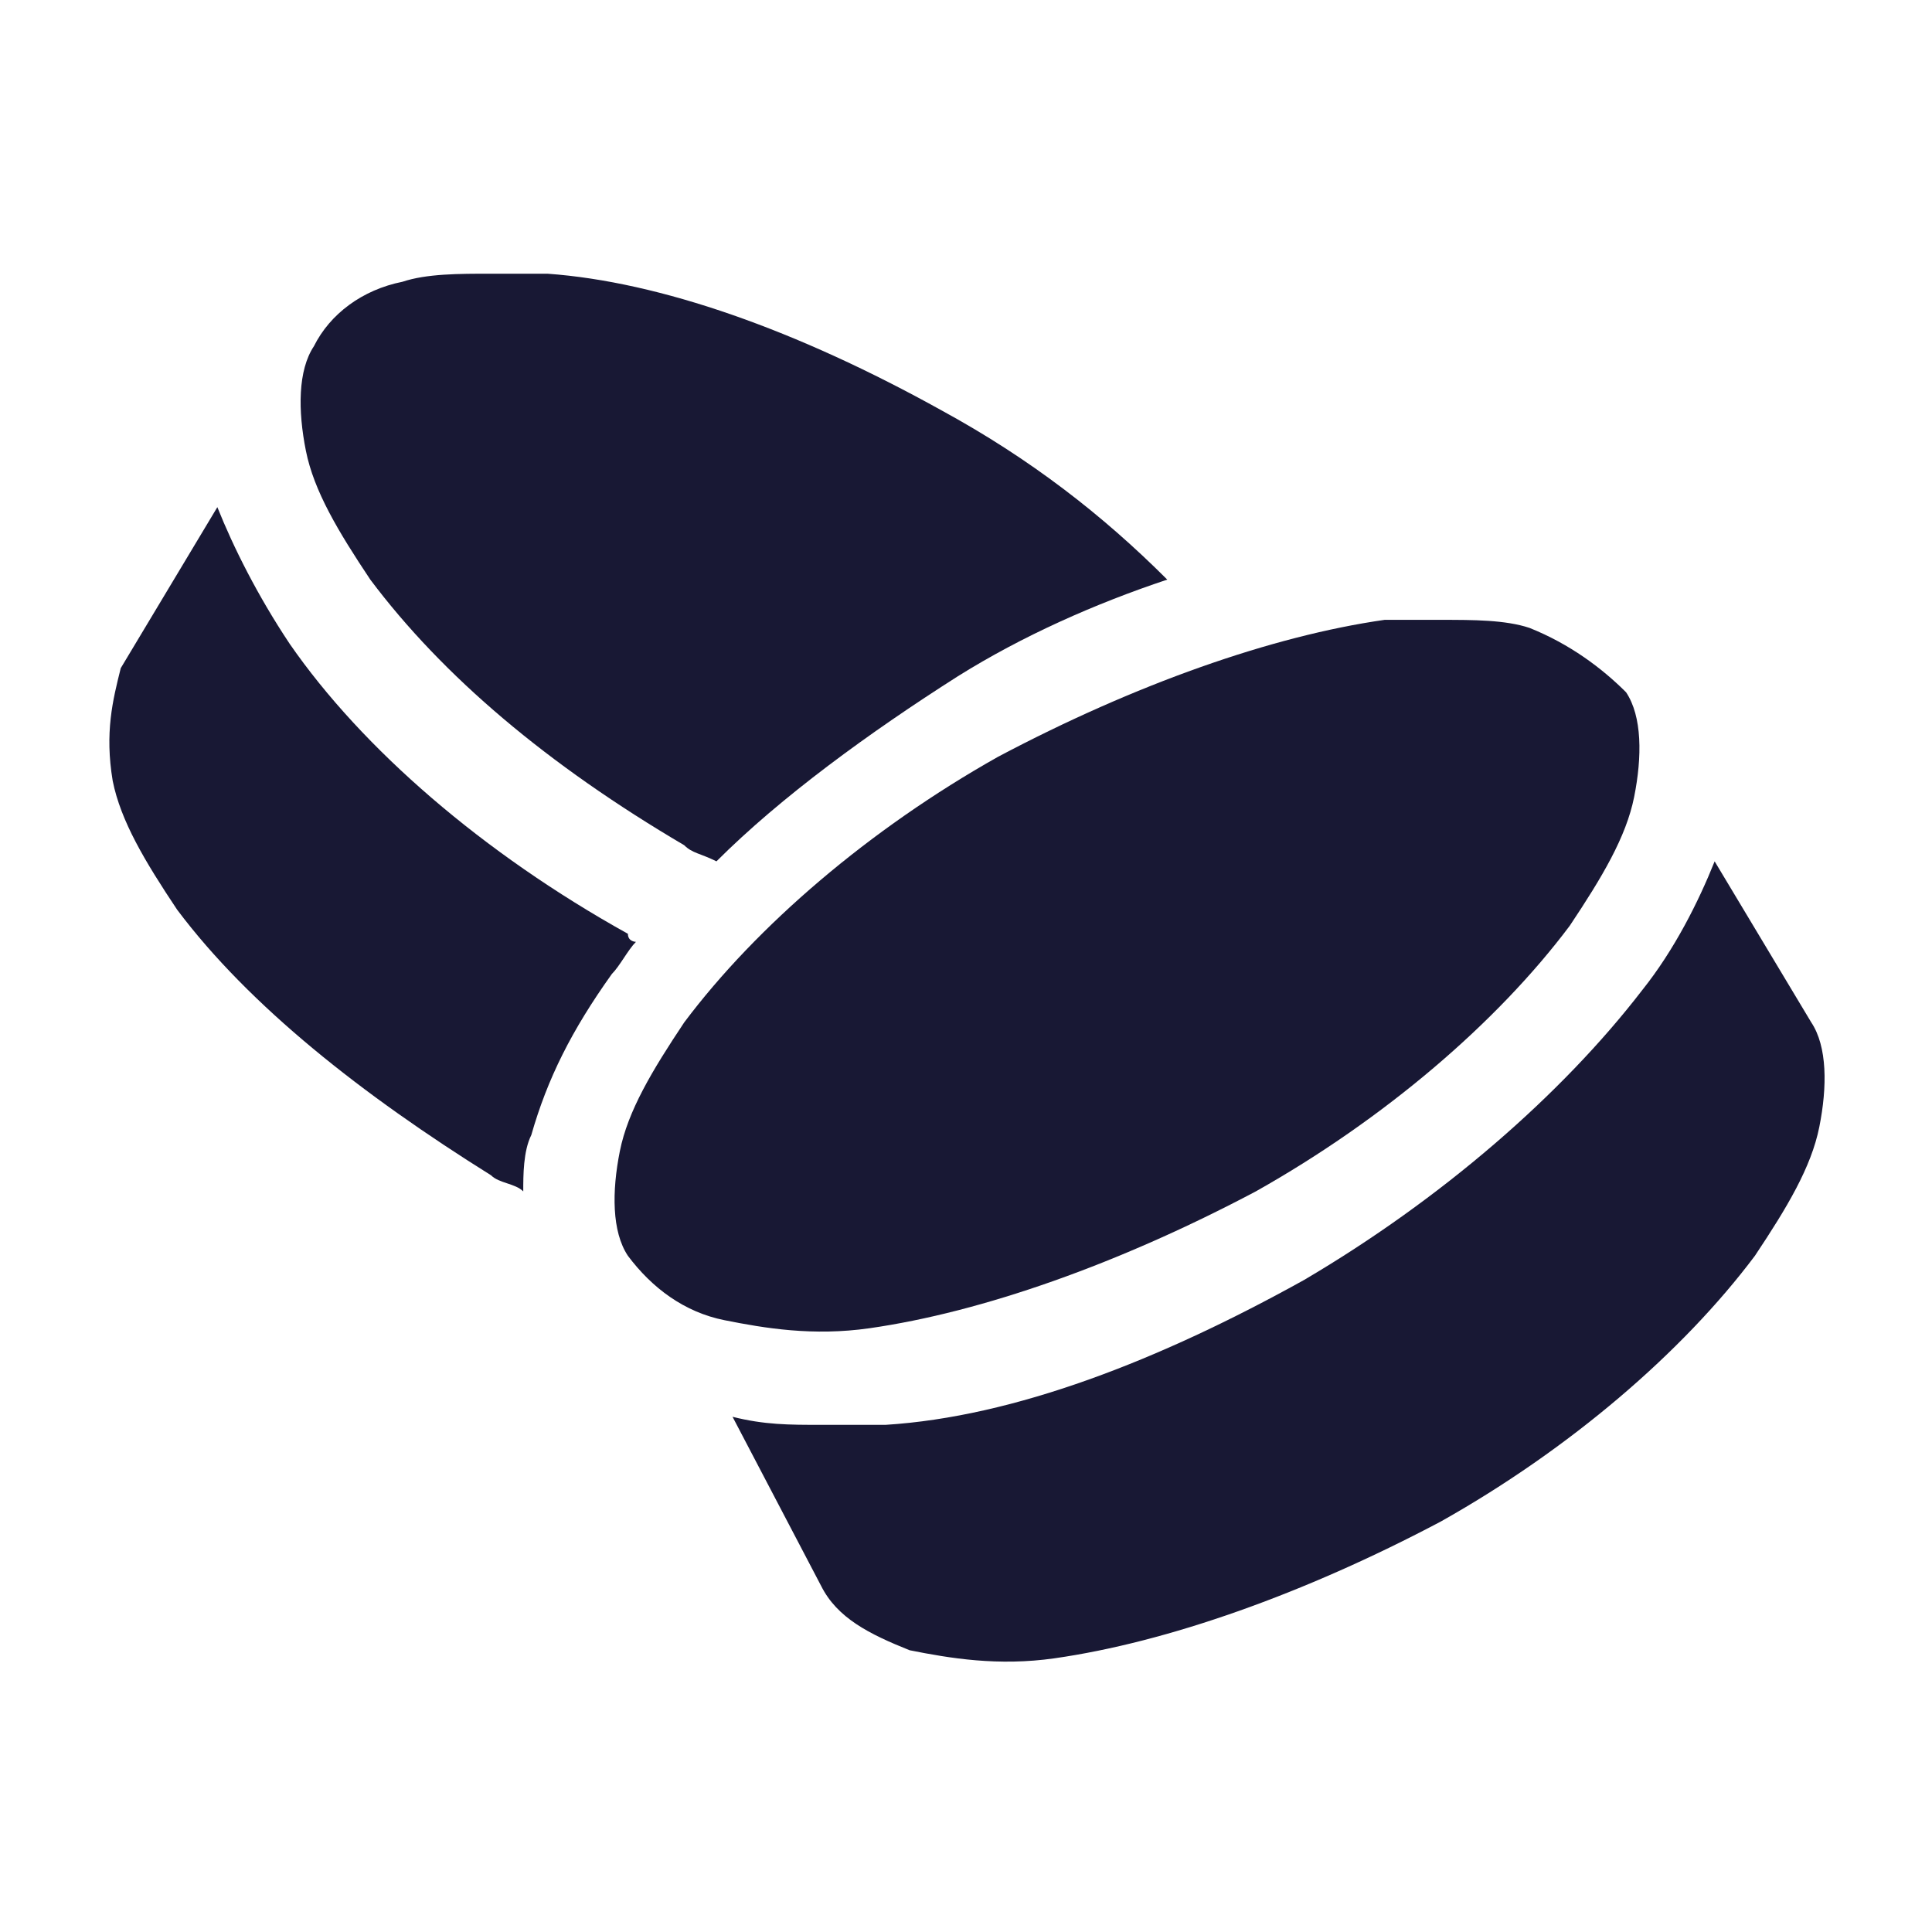 <?xml version="1.0" encoding="utf-8"?>
<!-- Generator: Adobe Illustrator 28.1.0, SVG Export Plug-In . SVG Version: 6.00 Build 0)  -->
<svg version="1.1" id="Layer_1" xmlns="http://www.w3.org/2000/svg" xmlns:xlink="http://www.w3.org/1999/xlink" x="0px" y="0px"
	 viewBox="0 0 24 24" style="enable-background:new 0 0 24 24;" xml:space="preserve">
<style type="text/css">
	.st0{fill:none;}
	.st1{fill:#181834;}
</style>
<rect x="-36.2" class="st0" width="24" height="24"/>
<g>
	<path class="st1" d="M6.1,14.6c0.1,0.1,0.3,0.1,0.4,0.2c0-0.2,0-0.5,0.1-0.7c0.2-0.7,0.5-1.3,1-2c0.1-0.1,0.2-0.3,0.3-0.4
		c0,0-0.1,0-0.1-0.1c-1.8-1-3.3-2.3-4.2-3.6C3.2,7.4,2.9,6.8,2.7,6.3l-1.2,2c0,0,0,0,0,0C1.4,8.7,1.3,9.1,1.4,9.7
		c0.1,0.5,0.4,1,0.8,1.6C3.1,12.5,4.5,13.6,6.1,14.6z"/>
	<path class="st1" d="M4.6,7.2c0.9,1.2,2.2,2.3,3.9,3.3h0c0.1,0.1,0.2,0.1,0.4,0.2c0.8-0.8,1.9-1.6,3-2.3c0.8-0.5,1.7-0.9,2.6-1.2
		c-0.8-0.8-1.7-1.5-2.8-2.1C9.9,4.1,8.2,3.5,6.8,3.4c-0.2,0-0.5,0-0.7,0c-0.4,0-0.8,0-1.1,0.1C4.5,3.6,4.1,3.9,3.9,4.3
		C3.7,4.6,3.7,5.1,3.8,5.6C3.9,6.1,4.2,6.6,4.6,7.2z"/>
	<path class="st1" d="M10.2,19.7L10.2,19.7c0.2,0.4,0.6,0.6,1.1,0.8c0.5,0.1,1.1,0.2,1.8,0.1c1.4-0.2,3.1-0.8,4.8-1.7
		c1.6-0.9,3-2.1,3.9-3.3c0.4-0.6,0.7-1.1,0.8-1.6c0.1-0.5,0.1-1-0.1-1.3c0,0,0,0,0,0l0,0l-1.2-2c-0.2,0.5-0.5,1.1-0.9,1.6
		c-1,1.3-2.5,2.6-4.2,3.6c-1.8,1-3.6,1.7-5.2,1.8c-0.3,0-0.5,0-0.8,0c-0.4,0-0.7,0-1.1-0.1L10.2,19.7z"/>
	<path class="st1" d="M12.4,9.4c-1.6,0.9-3,2.1-3.9,3.3c-0.4,0.6-0.7,1.1-0.8,1.6c-0.1,0.5-0.1,1,0.1,1.3C8.1,16,8.5,16.3,9,16.4
		c0.5,0.1,1.1,0.2,1.8,0.1c1.4-0.2,3.1-0.8,4.8-1.7c1.6-0.9,3-2.1,3.9-3.3c0.4-0.6,0.7-1.1,0.8-1.6c0.1-0.5,0.1-1-0.1-1.3
		C19.9,8.3,19.5,8,19,7.8c-0.3-0.1-0.7-0.1-1.1-0.1c-0.2,0-0.4,0-0.7,0C15.8,7.9,14.1,8.5,12.4,9.4z"/>
</g>
</svg>
